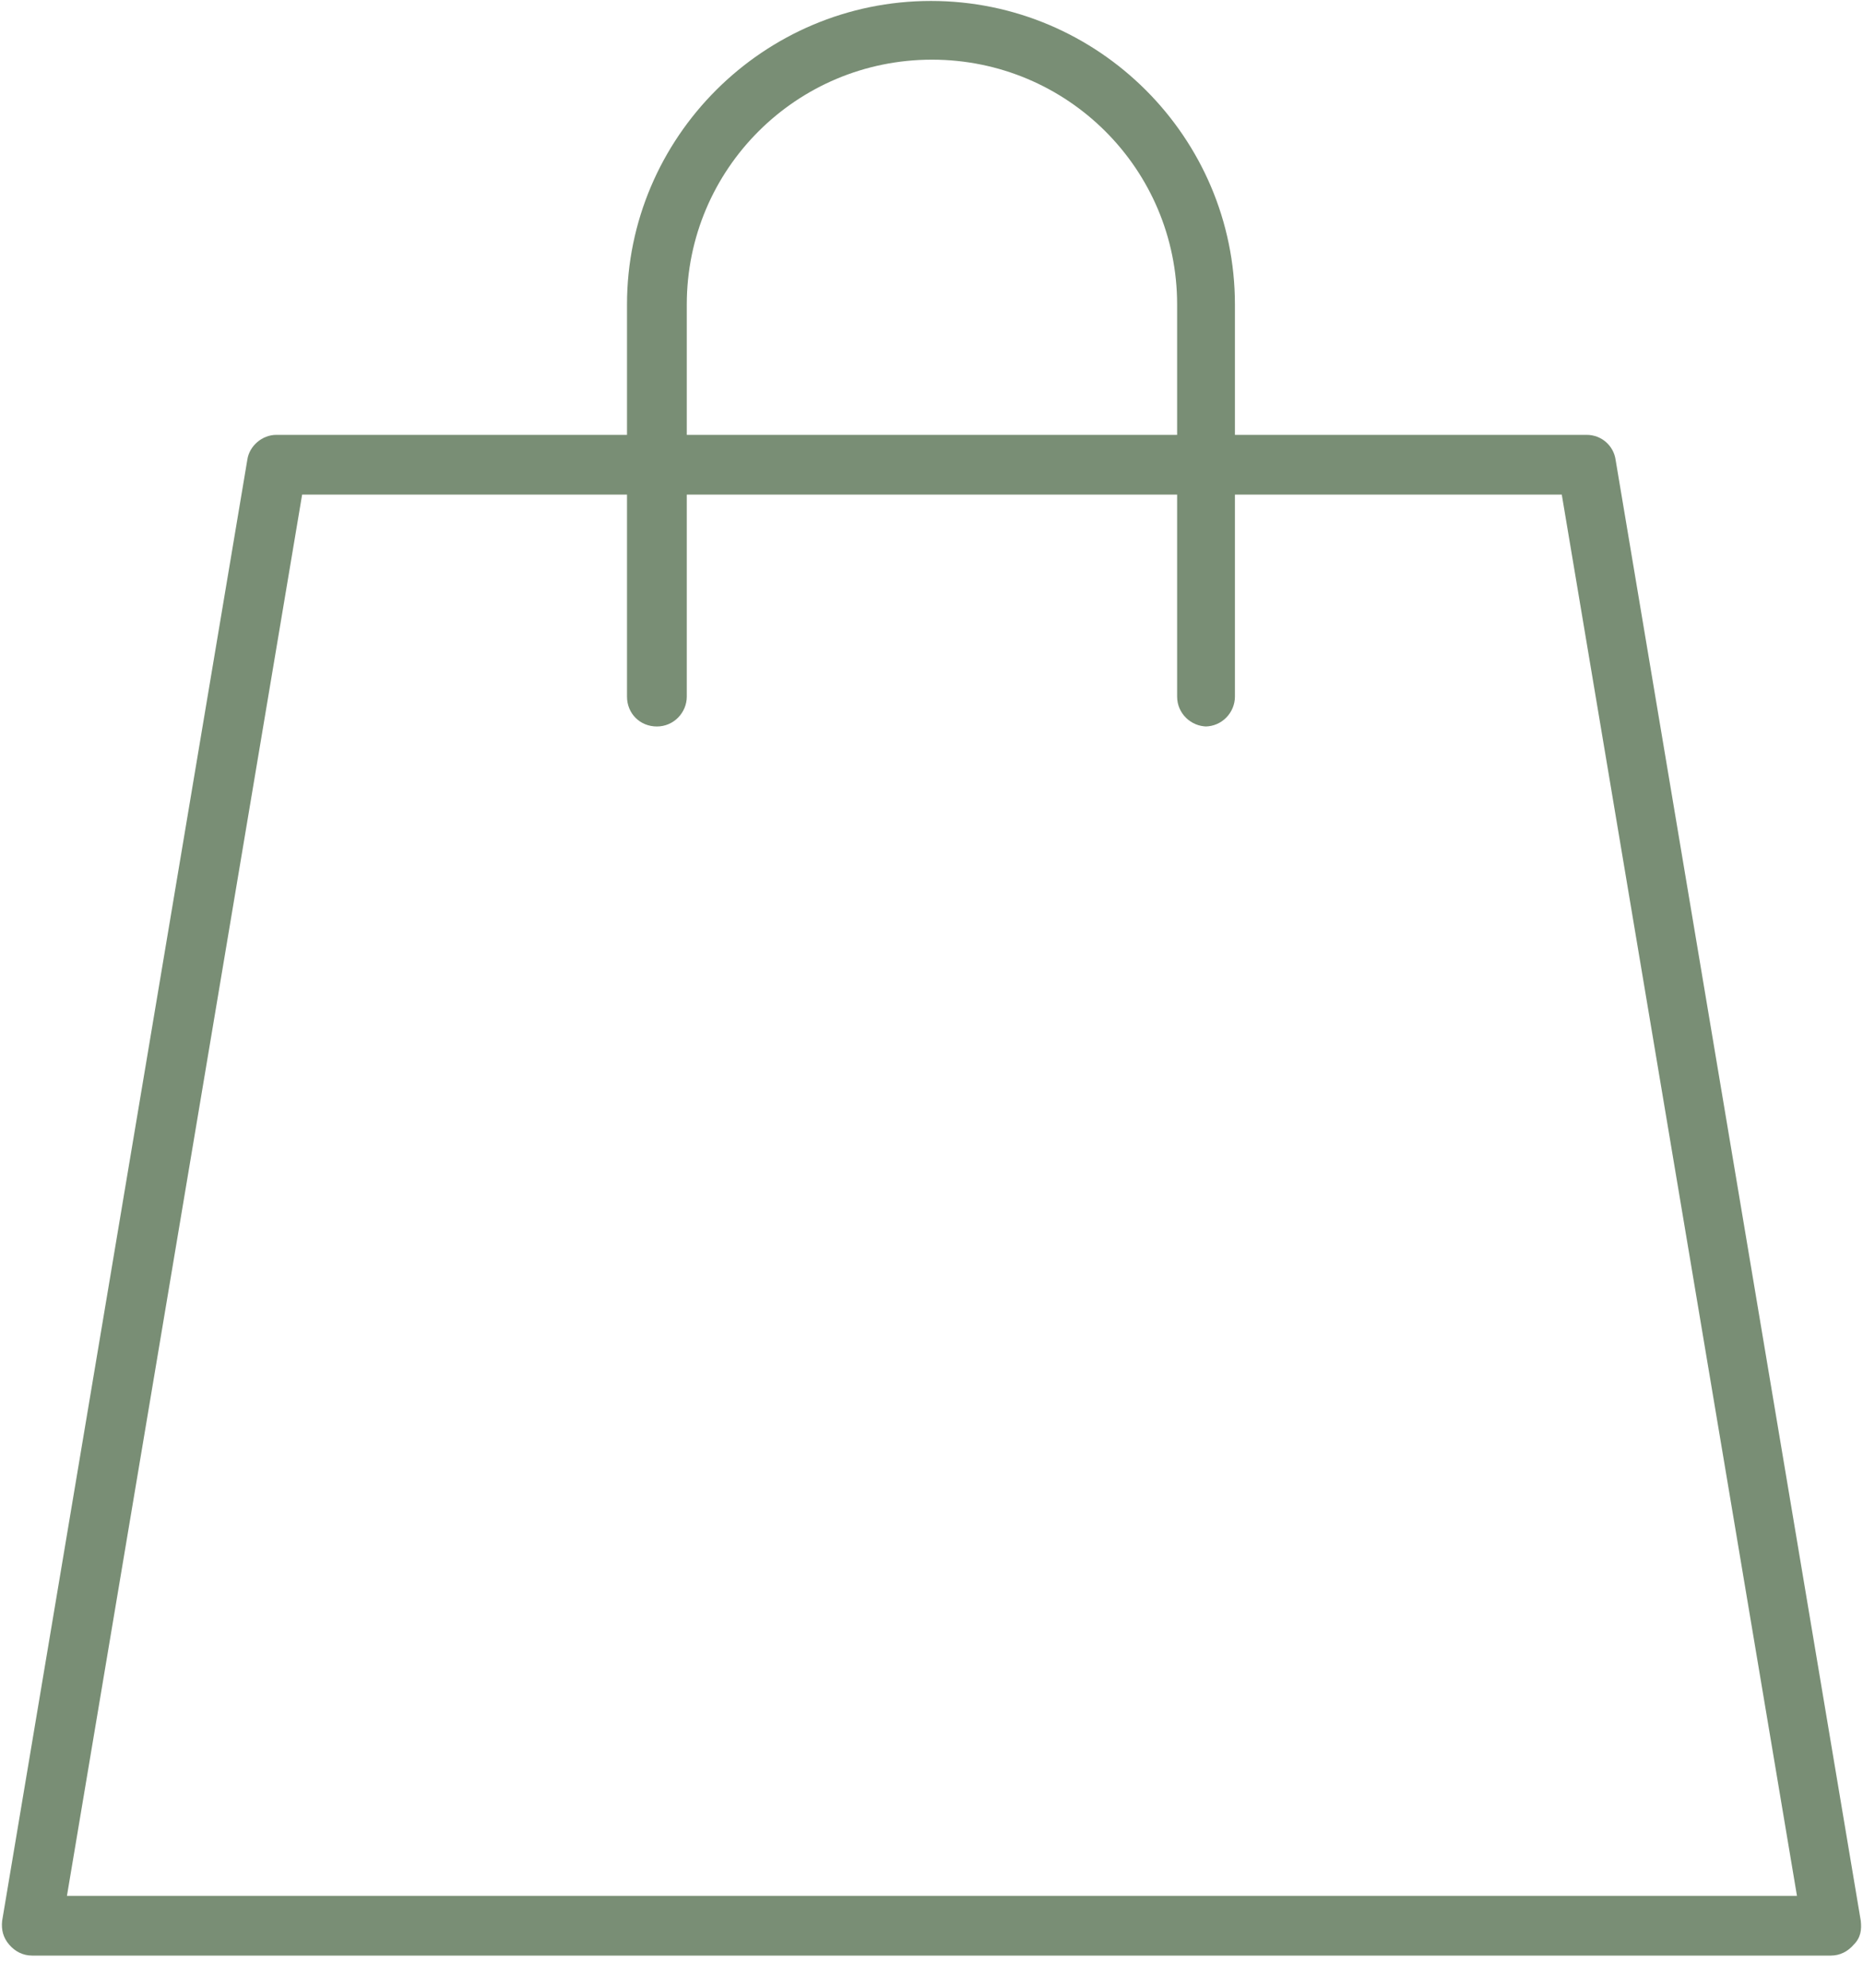<svg class='iconAnimation' width="45" height="48" viewBox="0 0 45 48" fill="none" xmlns="http://www.w3.org/2000/svg">
  <path
    d="M44.272 47.223H0.774C0.558 47.223 0.365 47.127 0.221 46.958C0.076 46.79 0.028 46.598 0.052 46.382L5.974 11.102C6.022 10.766 6.335 10.501 6.672 10.501H38.326C38.687 10.501 38.976 10.766 39.024 11.102L44.946 46.382C44.97 46.598 44.946 46.79 44.777 46.958C44.633 47.127 44.44 47.223 44.224 47.223H44.272ZM1.617 45.781H43.405L37.724 11.943H7.298L1.617 45.781Z"
    fill="#798E75" />
  <path
    d="M29.155 17.543C28.77 17.543 28.433 17.23 28.433 16.822V7.353C28.433 4.085 25.785 1.441 22.511 1.441C19.237 1.441 16.589 4.085 16.589 7.353V16.822C16.589 17.206 16.276 17.543 15.867 17.543C15.458 17.543 15.145 17.23 15.145 16.822V7.353C15.145 3.316 18.443 0.023 22.487 0.023C26.531 0.023 29.829 3.316 29.829 7.353V16.822C29.829 17.206 29.516 17.543 29.107 17.543H29.155Z"
    fill="#798E75" />
</svg>
